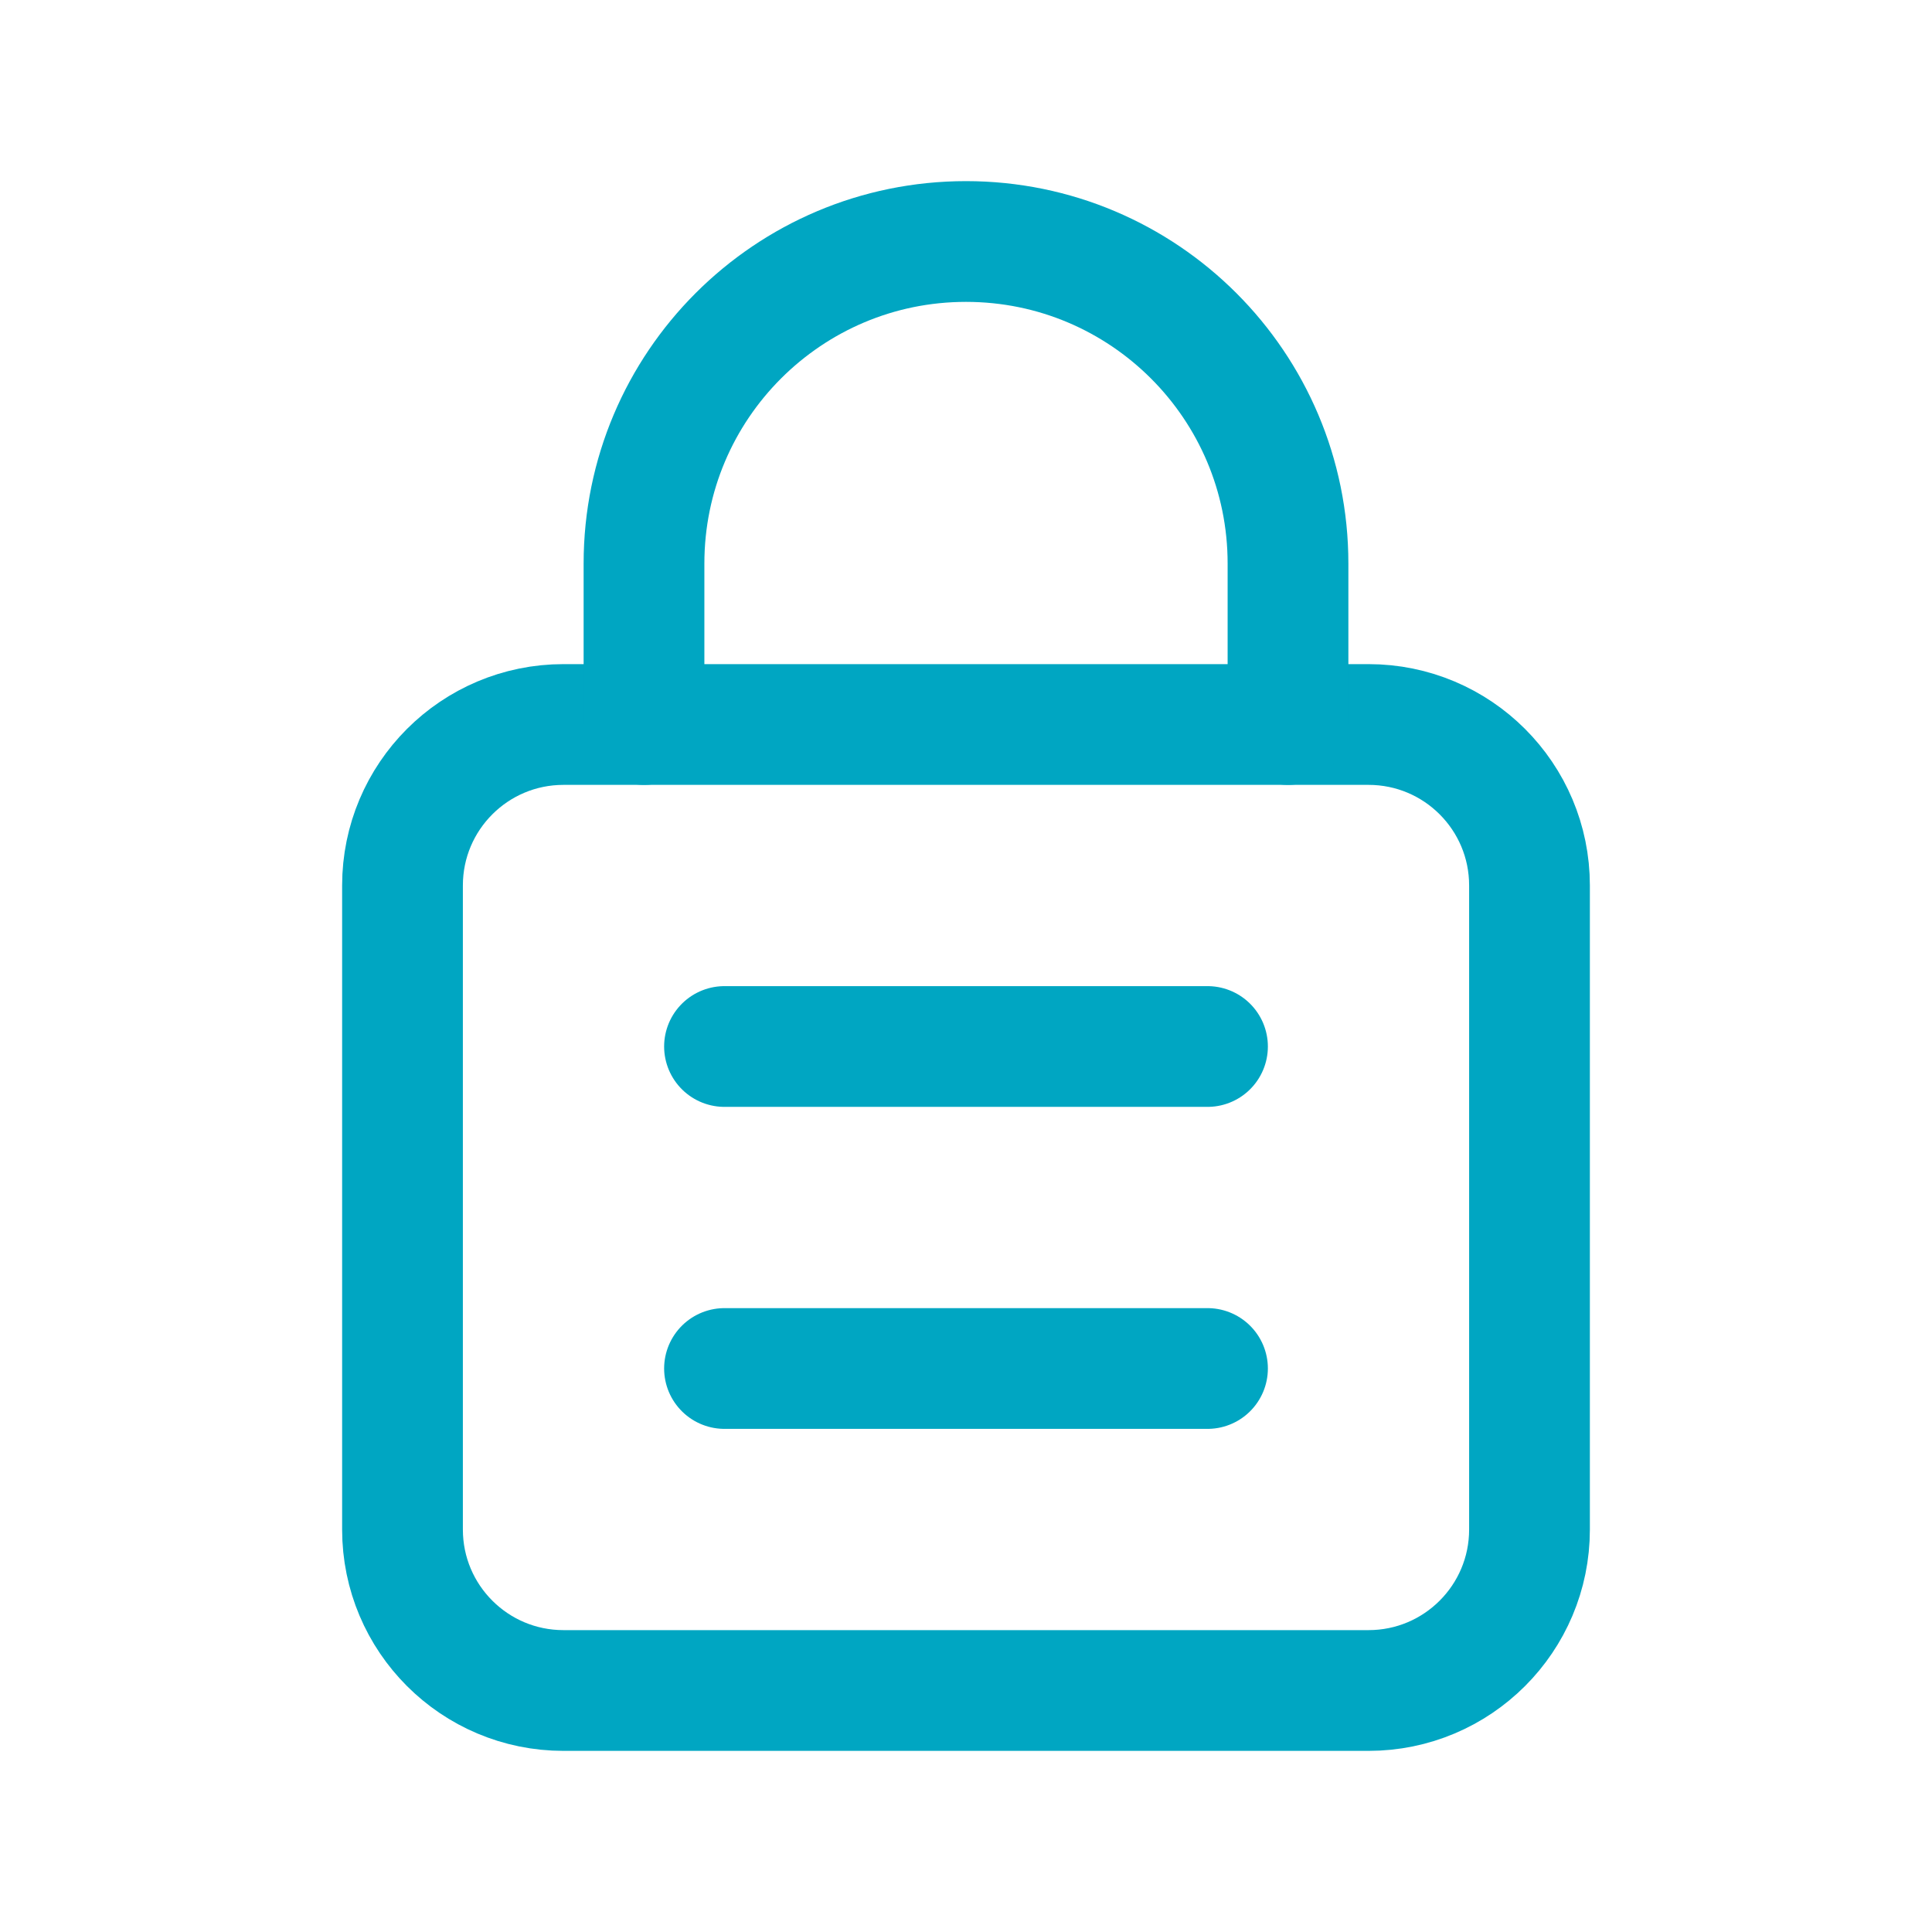 <svg width="24" height="24" viewBox="0 0 24 24" fill="none" xmlns="http://www.w3.org/2000/svg">
<path fill-rule="evenodd" clip-rule="evenodd" d="M17 21H7C5.895 21 5 20.105 5 19V11C5 9.895 5.895 9 7 9H17C18.105 9 19 9.895 19 11V19C19 20.105 18.105 21 17 21Z" stroke="#00A6C2" stroke-width="1.5" stroke-linecap="round" stroke-linejoin="round"/>
<path d="M8 9V7V7C8 4.791 9.791 3 12 3V3C14.209 3 16 4.791 16 7V7V9" stroke="#00A6C2" stroke-width="1.5" stroke-linecap="round" stroke-linejoin="round"/>
<path d="M15 13H9" stroke="#00A6C2" stroke-width="1.5" stroke-linecap="round" stroke-linejoin="round"/>
<path d="M15 17H9" stroke="#00A6C2" stroke-width="1.5" stroke-linecap="round" stroke-linejoin="round"/>
</svg>
